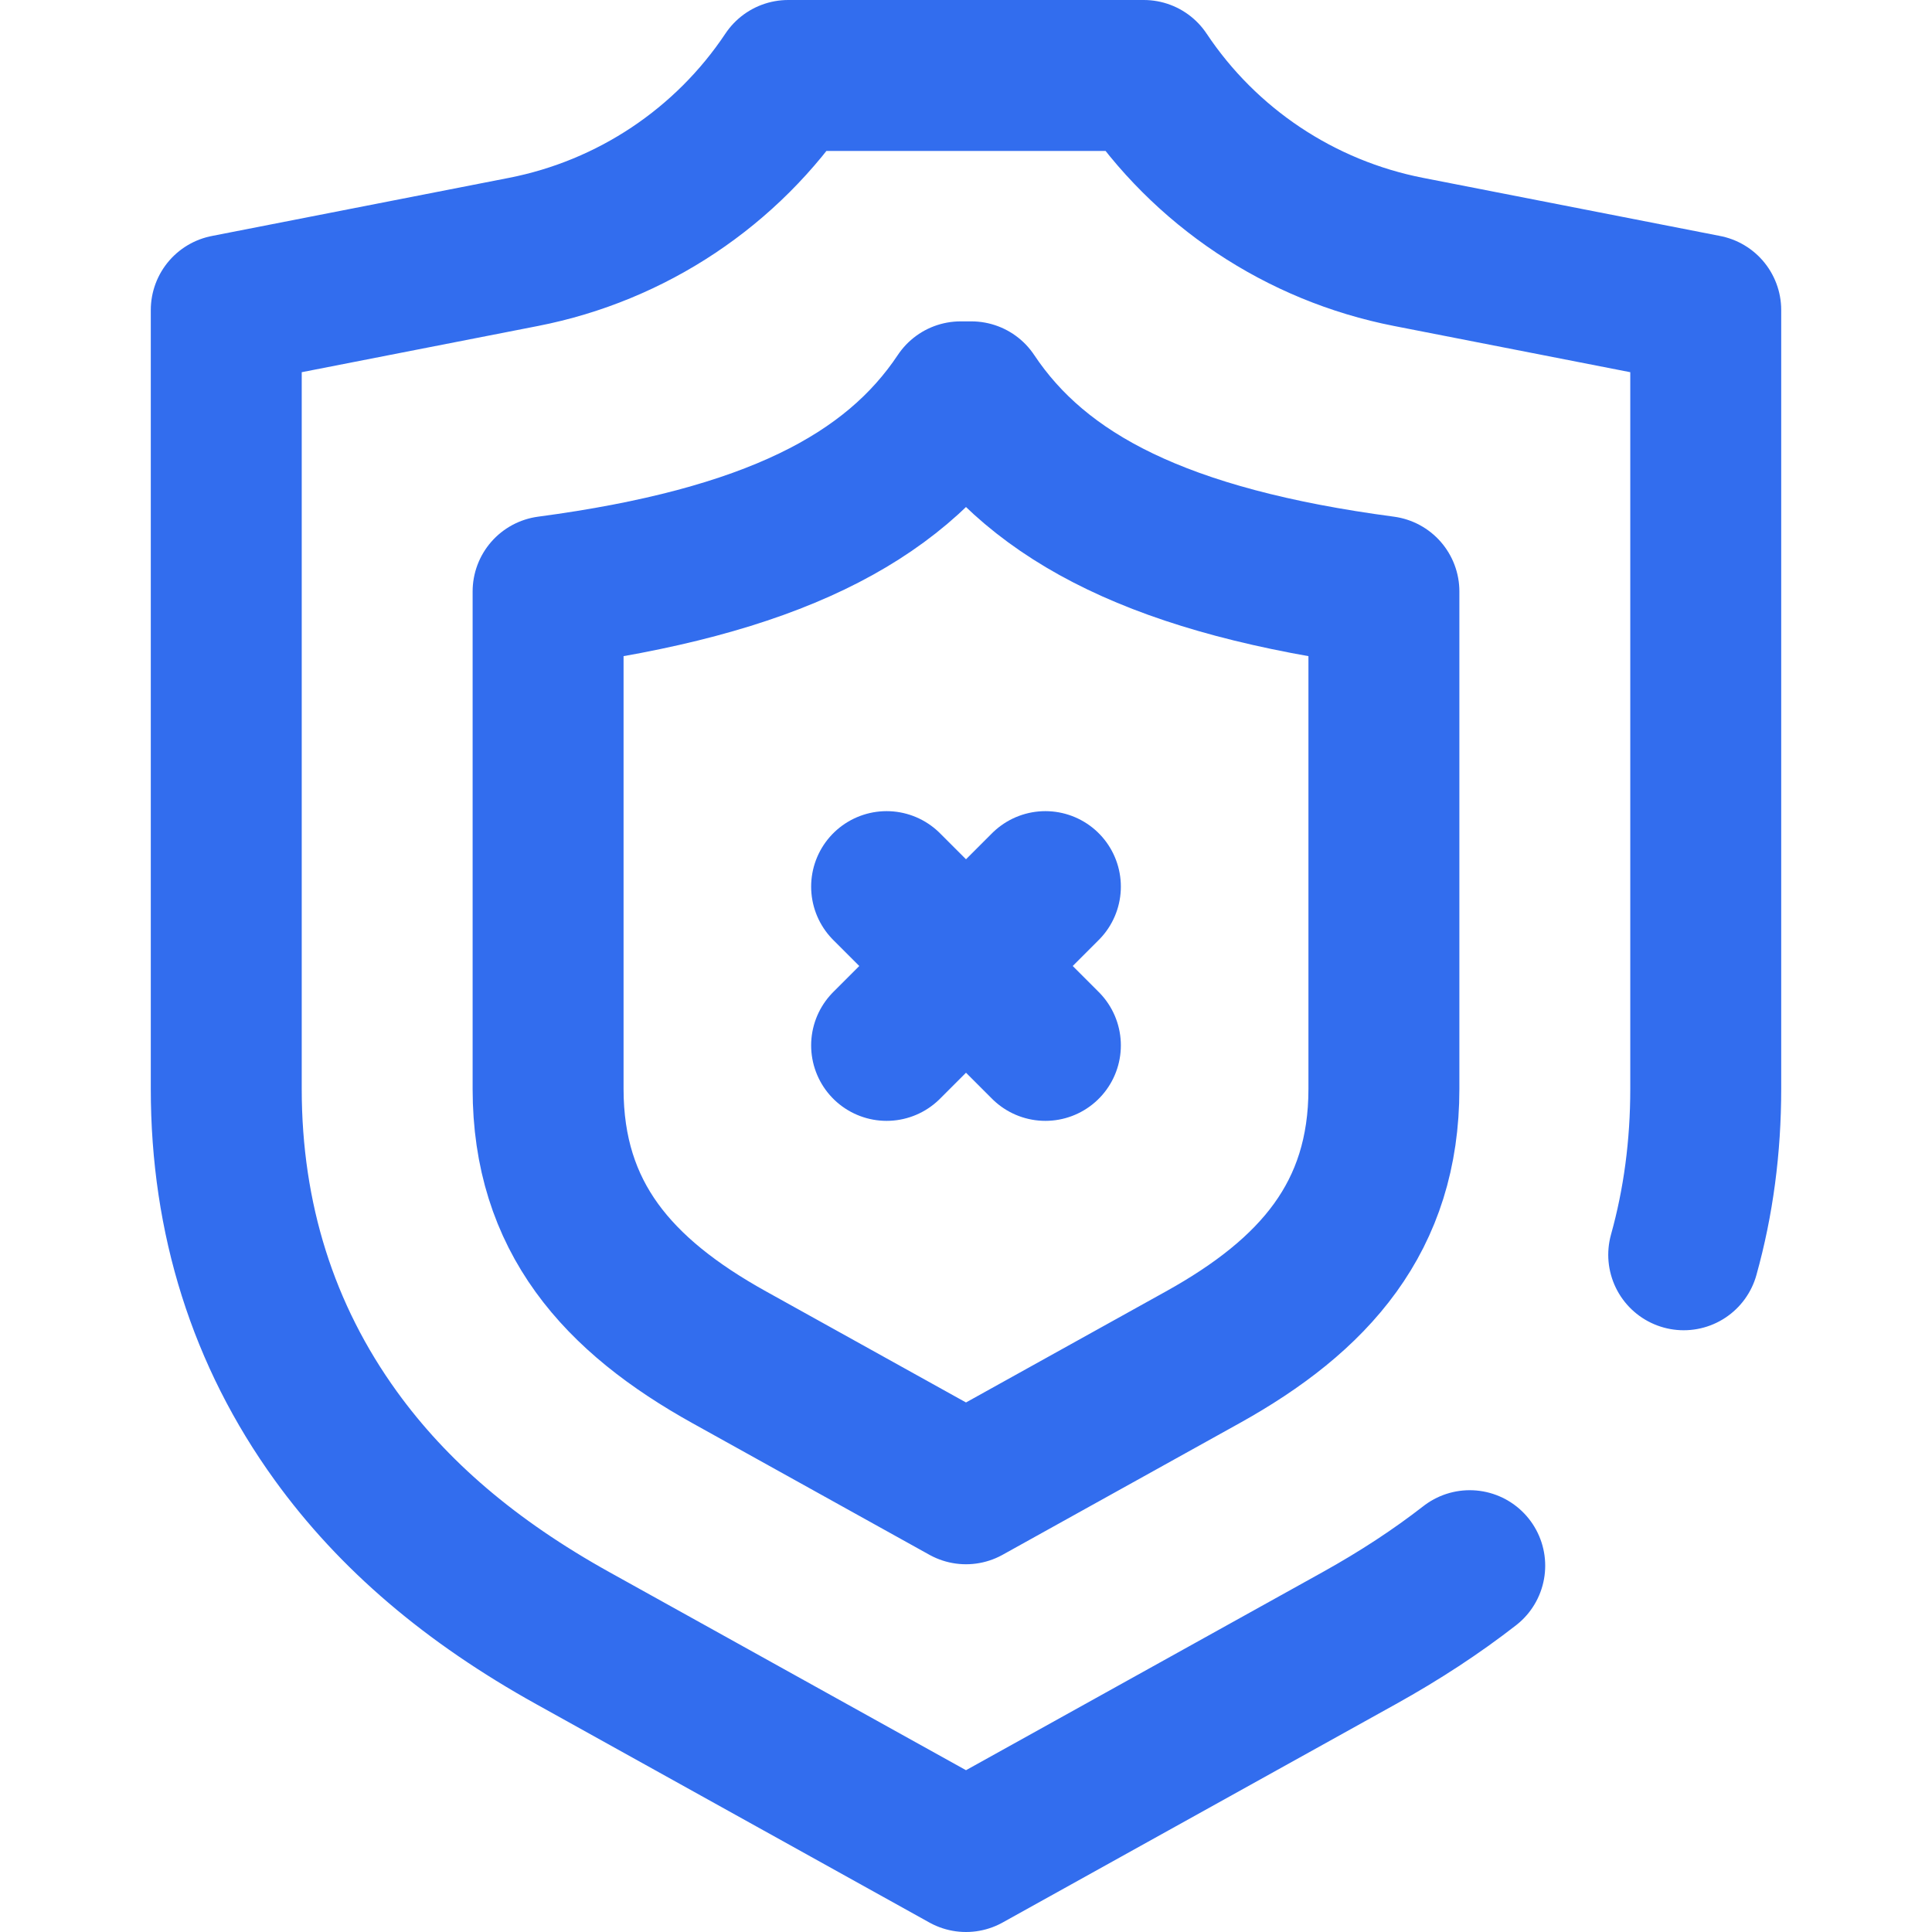 <svg width="512" height="512" viewBox="0 0 512 512" fill="none" xmlns="http://www.w3.org/2000/svg">
<path d="M234.962 277.038L277.038 234.962M234.962 234.962L277.038 277.038M446.202 332.53C450.085 318.607 452.039 303.921 452.039 288.55V82.17L373.273 66.76C344.577 61.146 319.319 44.31 303.121 20H208.878C192.679 44.311 167.42 61.147 138.723 66.761L59.961 82.17V288.55C59.961 322.918 69.728 353.86 88.991 380.518C104.199 401.563 124.751 419.103 151.821 434.138L256 492L360.175 434.139C370.957 428.151 380.705 421.765 389.494 414.919M256 394.544L318.721 359.708C348.347 343.254 366.75 322.479 366.75 288.55V156.748C308.074 148.946 275.5 132.29 257.428 105.167H254.572C236.5 132.289 203.926 148.945 145.25 156.748V288.55C145.25 322.479 163.653 343.254 193.279 359.708L256 394.544Z" stroke="#326DEE" stroke-width="40" stroke-miterlimit="10" stroke-linecap="round" stroke-linejoin="round"/>
</svg>
